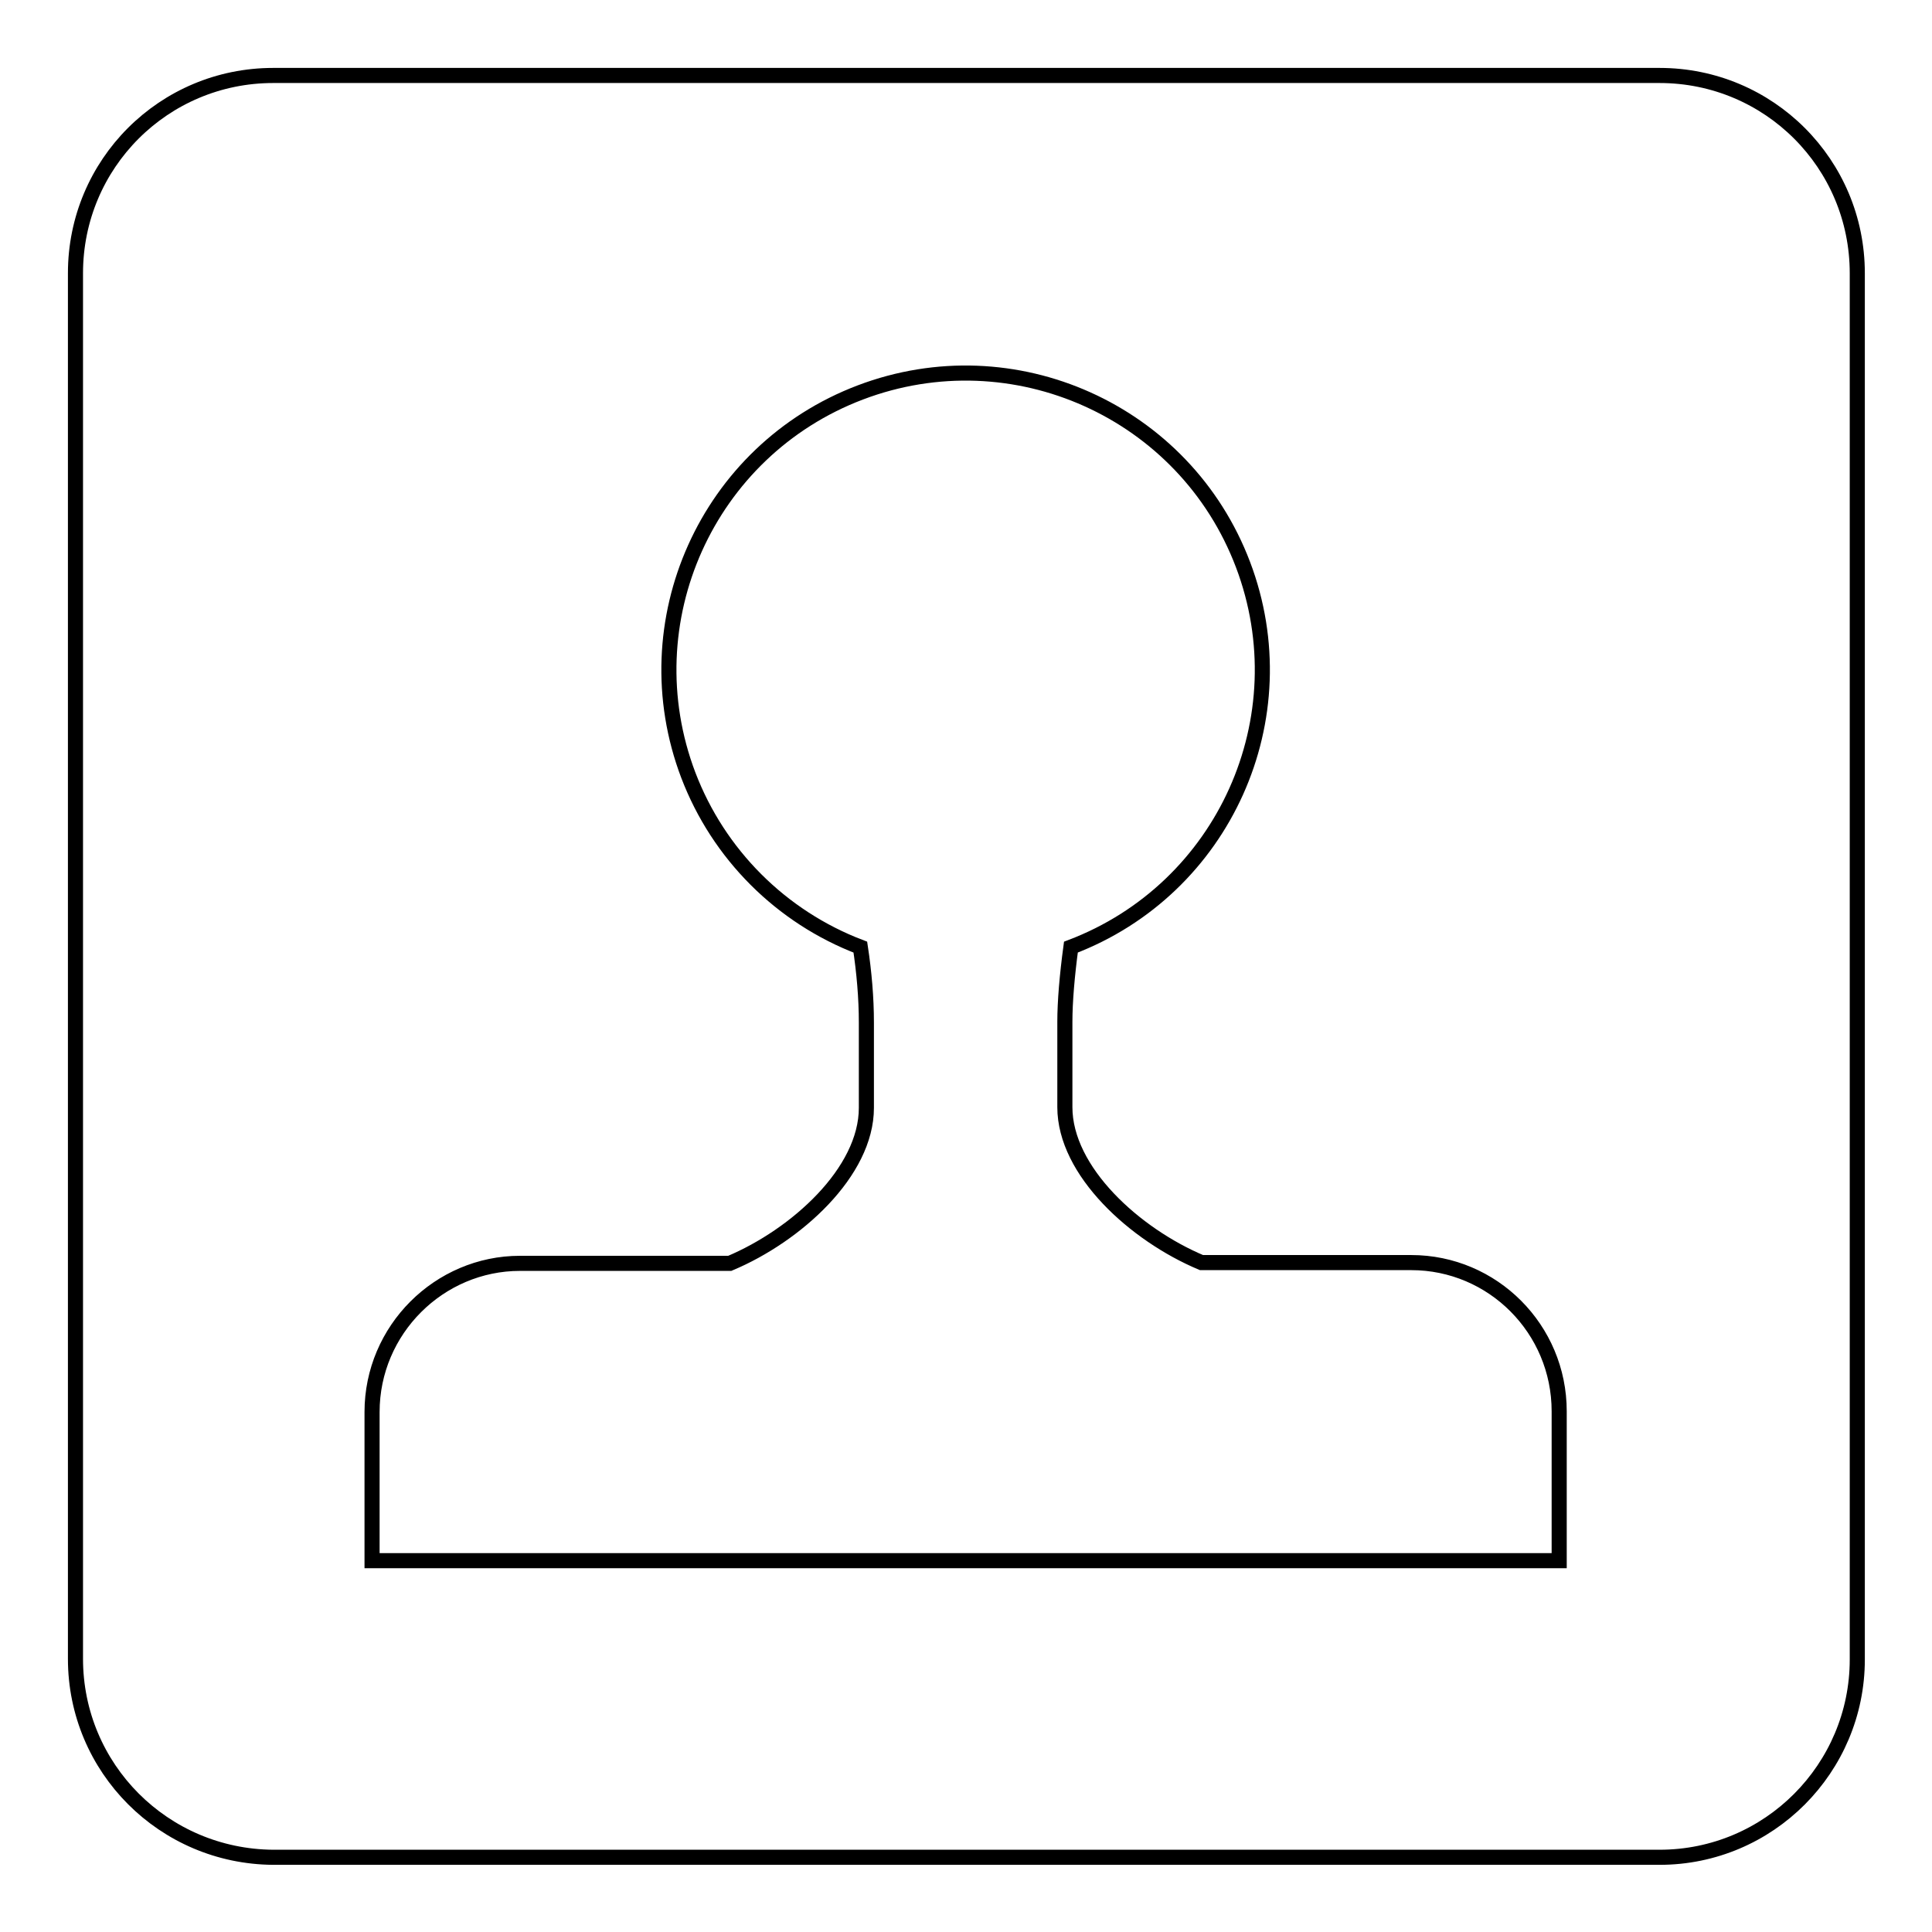 <?xml version="1.0" encoding="utf-8"?>
<!-- Svg Vector Icons : http://www.onlinewebfonts.com/icon -->
<!DOCTYPE svg PUBLIC "-//W3C//DTD SVG 1.1//EN" "http://www.w3.org/Graphics/SVG/1.1/DTD/svg11.dtd">
<svg version="1.1" xmlns="http://www.w3.org/2000/svg" xmlns:xlink="http://www.w3.org/1999/xlink" x="0px" y="0px" viewBox="0 0 256 256" enable-background="new 0 0 256 256" xml:space="preserve">
<g> <path stroke-width="2" fill-opacity="0" stroke="#000000"  d="M141.9,125.5c20.3-7.7,30.5-30.4,22.8-50.7c-7.7-20.3-30.4-30.5-50.7-22.8c-20.3,7.7-30.5,30.4-22.8,50.7 c4,10.5,12.3,18.8,22.8,22.8c0.5,3.3,0.8,6.7,0.8,10v11.3c0,8.5-9.3,16.9-18.1,20.6H68.9c-10.7,0-19.6,8.8-19.6,19.7v19.7h157.3 V187c0-10.9-8.8-19.7-19.6-19.7h-27.8c-8.8-3.7-18.1-12.1-18.1-20.6v-11.3C141.1,132.7,141.4,129.2,141.9,125.5z M10,36.2 C10,21.7,21.7,10,36.2,10h183.7c14.5,0,26.2,11.7,26.2,26.2v183.7c0,14.4-11.7,26.2-26.2,26.2l0,0H36.2C21.7,246,10,234.3,10,219.8 l0,0V36.2L10,36.2z"/></g>
</svg>